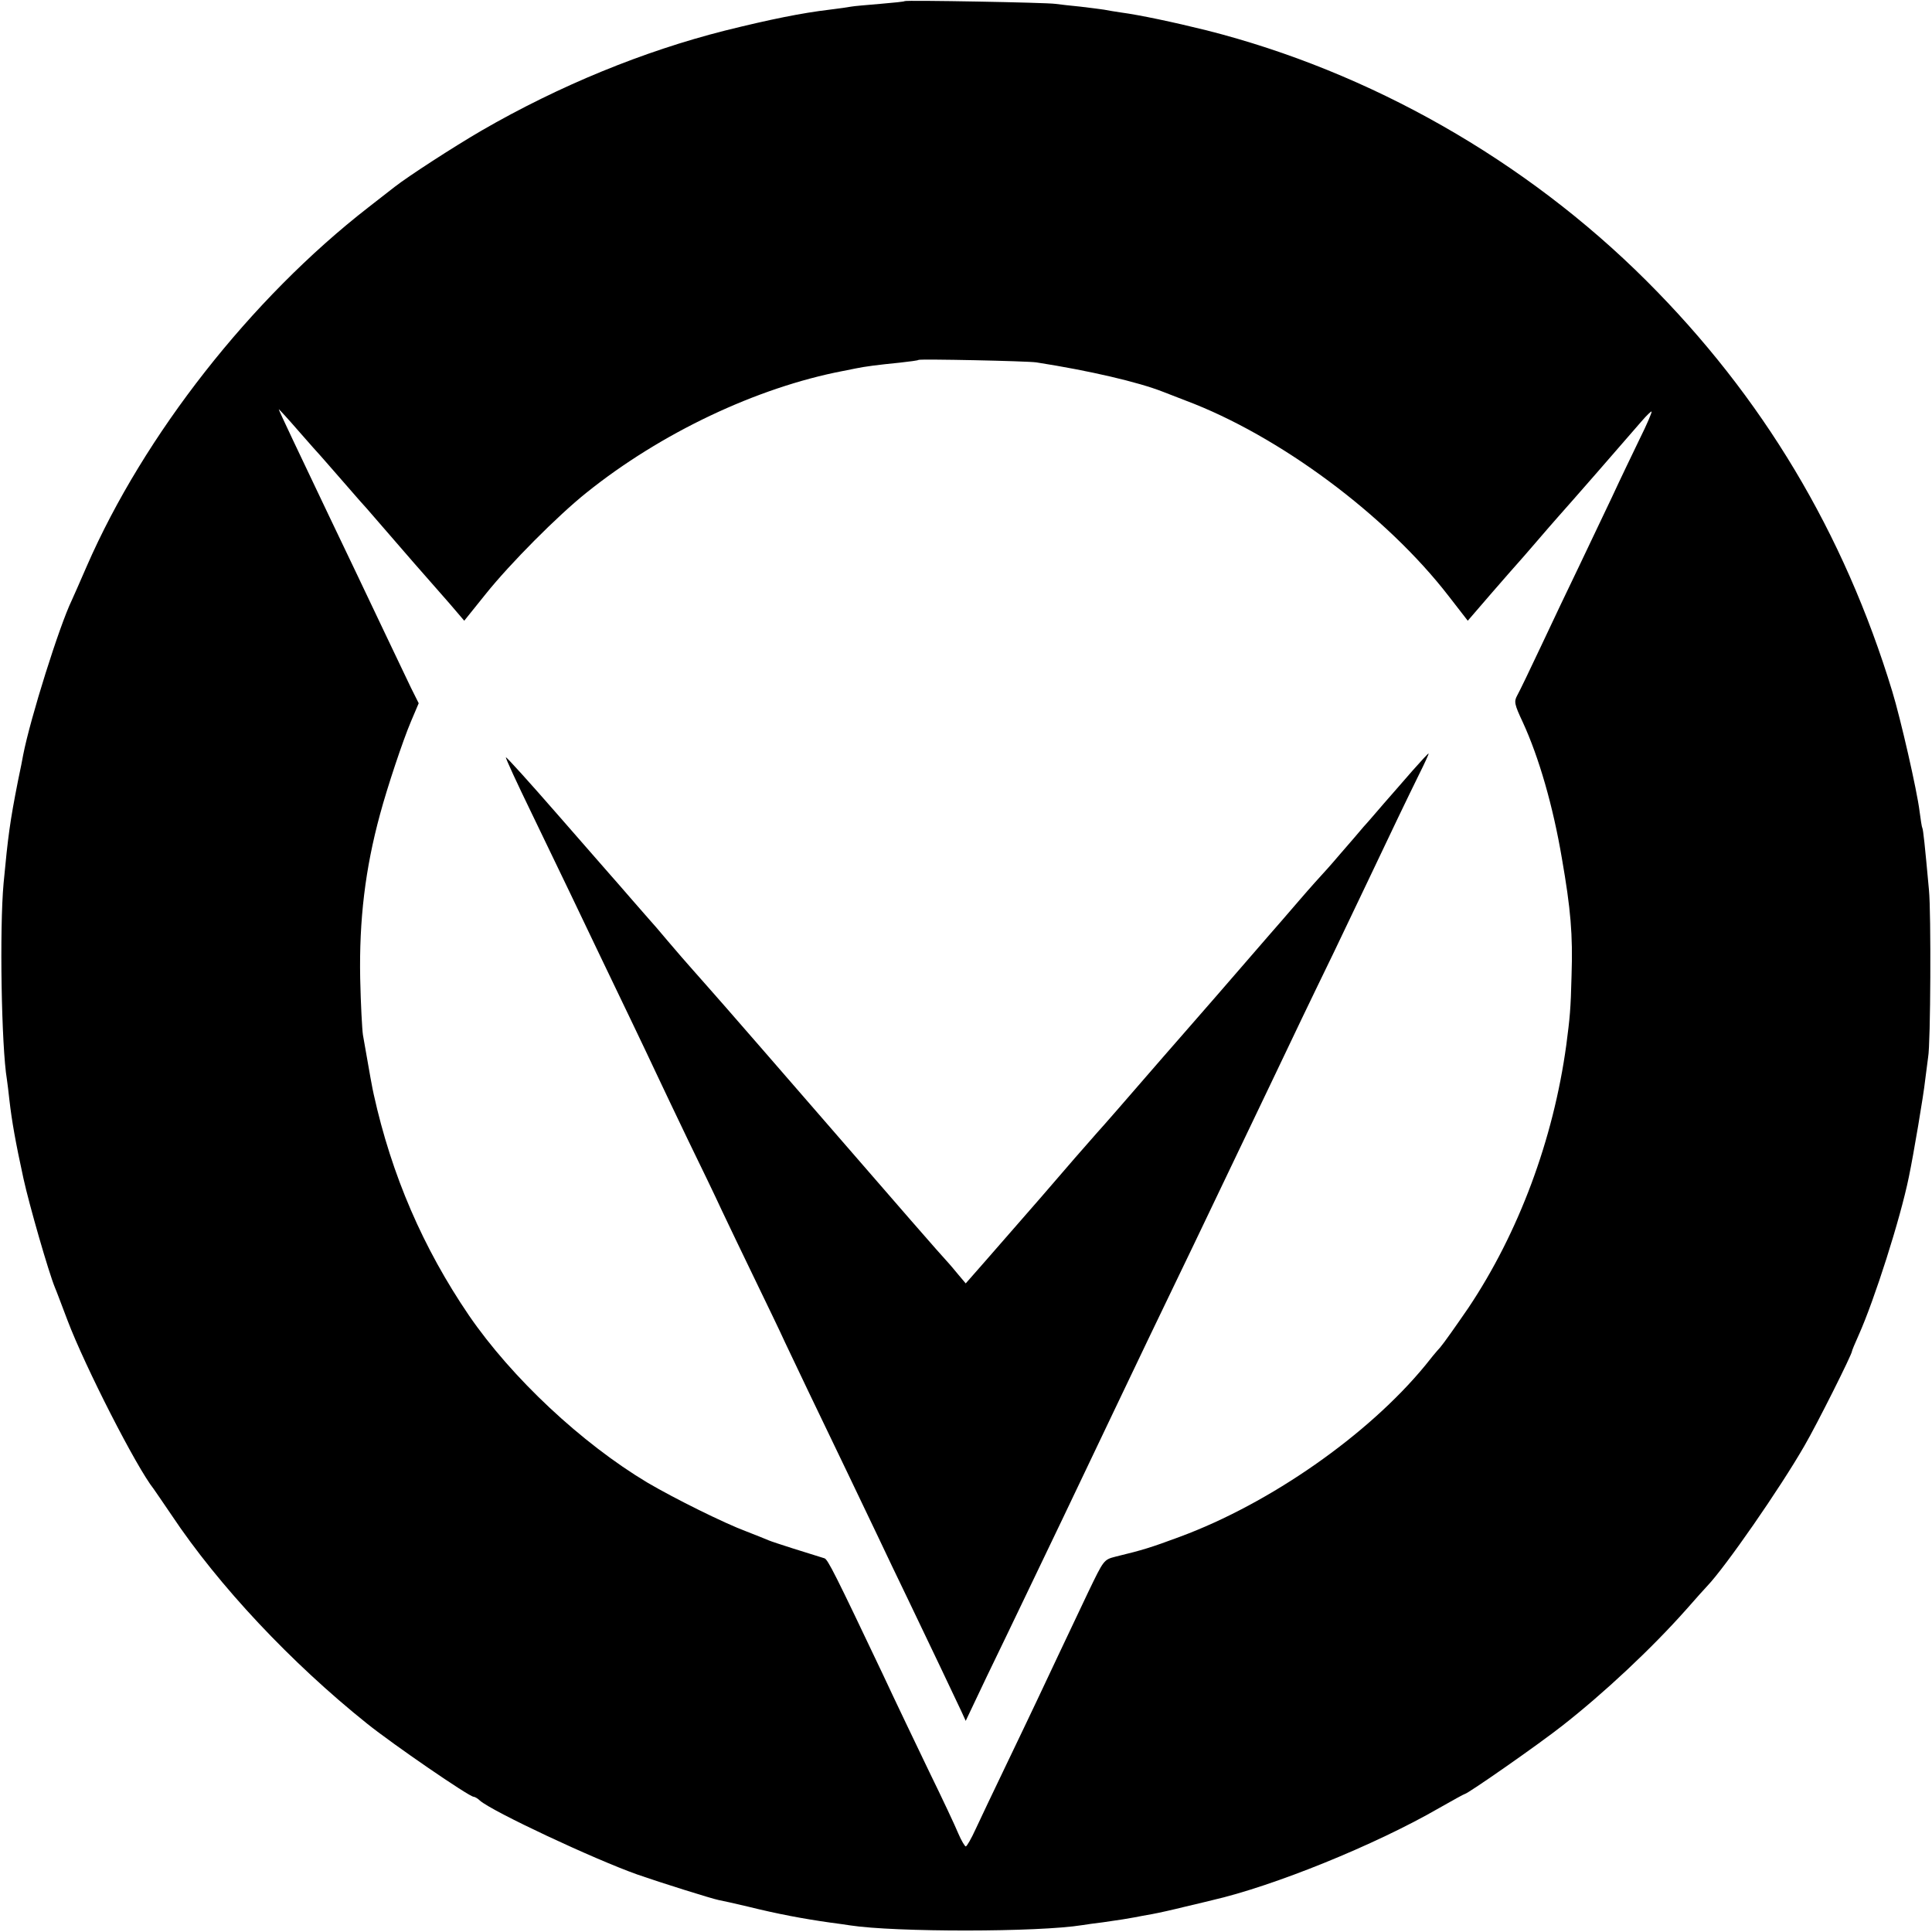 <?xml version="1.0" standalone="no"?>
<!DOCTYPE svg PUBLIC "-//W3C//DTD SVG 20010904//EN"
 "http://www.w3.org/TR/2001/REC-SVG-20010904/DTD/svg10.dtd">
<svg version="1.0" xmlns="http://www.w3.org/2000/svg"
 width="700pt" height="700pt" viewBox="0 0 700 700"
 preserveAspectRatio="xMidYMid meet">
<g transform="translate(0,700) scale(0.1,-0.1)"
fill="#000000" stroke="none">
<path d="M3278 6996 c-1 -2 -42 -6 -89 -10 -47 -4 -95 -8 -105 -10 -10 -2 -45
-7 -78 -11 -101 -12 -215 -35 -380 -76 -296 -75 -599 -199 -881 -362 -103 -60
-265 -165 -315 -204 -8 -6 -51 -40 -95 -74 -426 -331 -813 -825 -1020 -1299
-25 -58 -50 -114 -55 -125 -45 -93 -150 -427 -176 -560 -2 -11 -10 -54 -19
-95 -29 -147 -36 -200 -52 -370 -15 -164 -8 -592 12 -711 2 -13 6 -46 9 -74 9
-78 22 -152 51 -285 21 -96 91 -339 114 -395 5 -11 25 -65 46 -120 63 -166
249 -531 312 -610 4 -6 34 -49 65 -95 170 -255 433 -535 708 -755 92 -74 370
-265 386 -265 4 0 15 -6 23 -14 46 -40 413 -212 571 -268 83 -29 268 -87 293
-92 12 -2 60 -13 107 -24 109 -27 200 -44 299 -58 25 -3 57 -8 71 -10 163 -25
682 -25 842 1 13 2 46 7 73 10 71 10 87 13 115 18 14 3 43 8 65 12 22 4 76 16
120 27 44 10 87 21 96 23 223 51 591 200 823 334 49 28 91 51 93 51 10 0 268
180 353 247 152 119 324 280 450 422 36 41 70 79 76 85 65 68 263 353 352 508
46 79 172 331 172 342 0 3 11 29 24 58 57 127 151 421 182 573 17 81 54 301
59 350 4 33 9 71 11 85 9 47 11 525 3 605 -15 165 -21 220 -24 225 -2 3 -6 30
-10 60 -9 75 -69 337 -99 435 -175 575 -470 1068 -891 1488 -438 437 -1001
757 -1593 907 -121 30 -244 56 -312 65 -19 3 -46 7 -60 10 -13 2 -52 7 -86 11
-33 3 -74 8 -90 10 -33 5 -540 14 -546 10z m477 -1309 c192 -30 369 -71 460
-107 11 -4 47 -18 80 -31 339 -127 727 -415 954 -709 l69 -89 88 102 c49 56
93 107 99 113 5 6 33 37 60 69 79 92 83 95 139 159 47 53 84 96 244 280 18 21
35 37 36 35 2 -2 -17 -47 -43 -99 -25 -52 -71 -147 -100 -210 -30 -63 -84
-176 -119 -250 -36 -74 -98 -205 -138 -290 -40 -85 -79 -166 -87 -180 -12 -22
-10 -32 20 -96 59 -128 110 -305 142 -494 32 -184 40 -276 35 -425 -3 -123 -6
-151 -19 -251 -47 -344 -173 -681 -355 -953 -44 -64 -89 -128 -102 -143 -13
-14 -37 -43 -54 -65 -207 -252 -562 -500 -889 -621 -105 -39 -134 -48 -233
-72 -43 -11 -43 -12 -99 -128 -86 -181 -142 -300 -183 -387 -21 -44 -73 -154
-117 -245 -44 -91 -92 -193 -108 -227 -16 -35 -32 -63 -36 -63 -3 0 -16 21
-27 47 -11 27 -58 127 -105 223 -46 96 -123 256 -169 355 -170 358 -199 416
-211 419 -56 17 -186 58 -202 65 -11 5 -47 19 -80 32 -81 30 -262 120 -359
177 -239 143 -492 380 -647 606 -166 244 -280 507 -345 801 -4 17 -14 70 -39
215 -3 19 -8 112 -10 205 -4 212 18 397 72 595 26 97 83 268 112 336 l28 66
-28 56 c-31 65 -128 268 -201 422 -28 58 -72 150 -98 205 -102 214 -180 378
-180 382 0 2 33 -34 72 -79 40 -46 75 -85 78 -88 3 -3 34 -39 70 -80 36 -41
70 -80 75 -86 6 -6 35 -39 65 -74 30 -35 89 -103 130 -150 41 -47 99 -113 129
-147 l53 -62 78 97 c88 110 261 284 365 367 269 216 617 381 930 441 11 2 31
6 45 9 33 7 80 13 160 21 36 4 67 8 68 10 6 4 392 -4 427 -9z"/>
<path d="M5118 4208 c-30 -35 -77 -88 -103 -118 -26 -30 -59 -69 -74 -85 -14
-17 -53 -62 -86 -100 -33 -39 -63 -72 -66 -75 -3 -3 -41 -45 -84 -95 -42 -49
-89 -103 -104 -120 -14 -16 -102 -118 -195 -225 -93 -107 -180 -206 -192 -220
-12 -14 -42 -48 -66 -76 -49 -57 -158 -182 -173 -198 -13 -14 -128 -146 -205
-236 -21 -24 -44 -50 -199 -228 l-72 -82 -27 32 c-15 18 -29 35 -32 38 -7 7
-75 84 -141 160 -65 75 -457 526 -534 615 -29 33 -90 103 -135 155 -46 52 -99
113 -119 135 -20 22 -61 70 -91 105 -30 36 -57 67 -60 70 -3 3 -34 39 -70 80
-36 41 -69 80 -75 86 -5 6 -93 106 -194 222 -102 117 -186 210 -188 208 -2 -2
40 -93 93 -202 126 -261 170 -353 242 -504 33 -69 87 -181 120 -250 33 -69 76
-159 95 -200 19 -41 70 -147 112 -235 43 -88 97 -200 120 -250 23 -49 77 -161
119 -248 42 -87 92 -190 110 -230 35 -74 116 -244 226 -472 34 -71 84 -175
110 -230 26 -55 75 -158 110 -230 76 -158 171 -358 193 -405 l16 -35 76 160
c43 88 101 210 130 270 69 143 209 436 336 703 103 216 149 312 219 457 40 83
94 195 120 250 26 55 76 159 110 230 85 178 173 361 227 475 25 52 77 160 116
240 38 80 91 190 117 245 91 192 153 321 191 398 21 42 37 77 35 77 -2 0 -28
-28 -58 -62z"/>
</g>
</svg>
